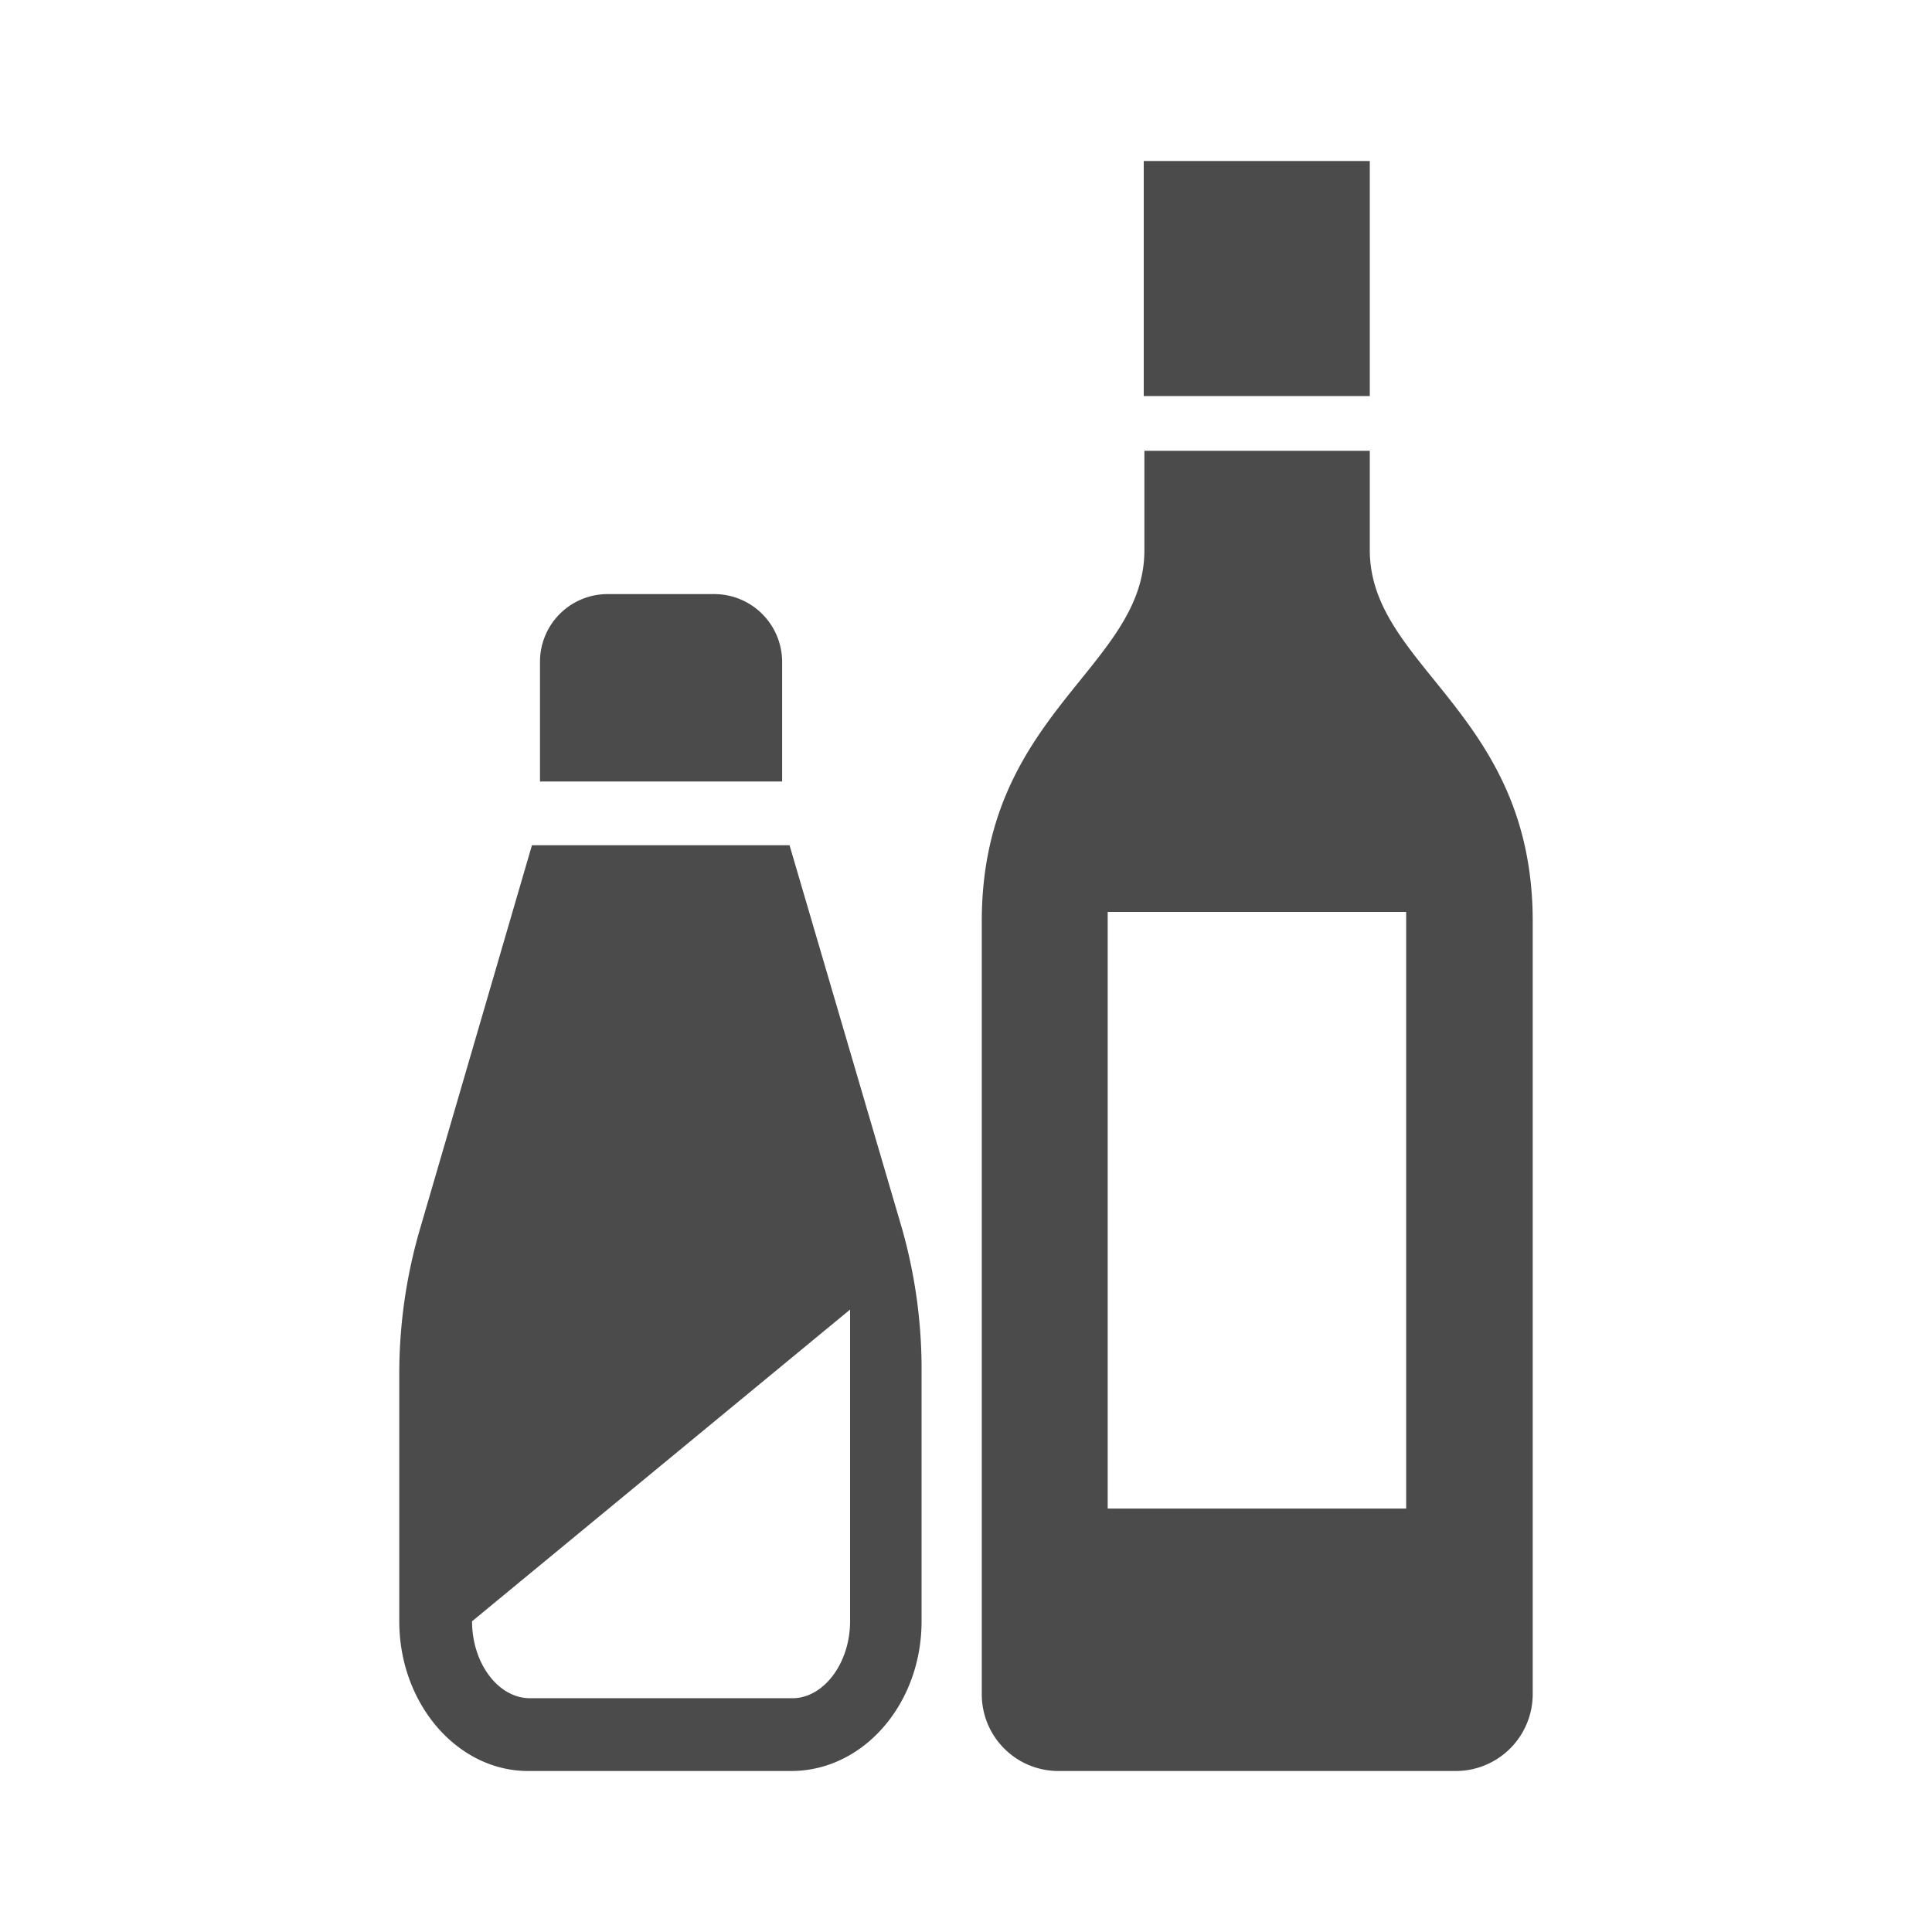 <svg xmlns="http://www.w3.org/2000/svg" viewBox="0 0 60 60"><defs><style>.cls-1{fill:#4b4b4b;}.cls-2{fill:none;}</style></defs><g id="レイヤー_2" data-name="レイヤー 2"><g id="レイヤー_1-2" data-name="レイヤー 1"><g id="ico_grocery"><g id="ico_grocery-2" data-name="ico_grocery"><path class="cls-1" d="M24.29,20.56a2.11,2.11,0,0,0-2.11-2.11h-3.3a2.1,2.1,0,0,0-2.11,2.11v3.71h7.52Z"/><path class="cls-1" d="M28,38.11,24.52,26.25h-8L13.06,38.11a16,16,0,0,0-.66,4.56v7.68c0,2.57,1.81,4.65,4,4.65h8.17c2.24,0,4.05-2.08,4.05-4.65V42.66A16,16,0,0,0,28,38.11ZM14.66,50.35,26.4,40.67v9.68c0,1.3-.82,2.39-1.79,2.39H16.46C15.47,52.74,14.66,51.65,14.66,50.35Z"/><rect class="cls-1" x="35.52" y="5" width="7.02" height="7.3"/><path class="cls-1" d="M42.54,17.08V14h-7v3.09c0,3.65-5.05,5.05-5.05,11.52v24A2.38,2.38,0,0,0,32.85,55H45.21a2.39,2.39,0,0,0,2.39-2.39v-24C47.6,22.13,42.54,20.73,42.54,17.08Zm1.13,29.77H34.4V28.32h9.27Z"/></g><rect class="cls-2" width="60" height="60"/></g></g></g></svg>